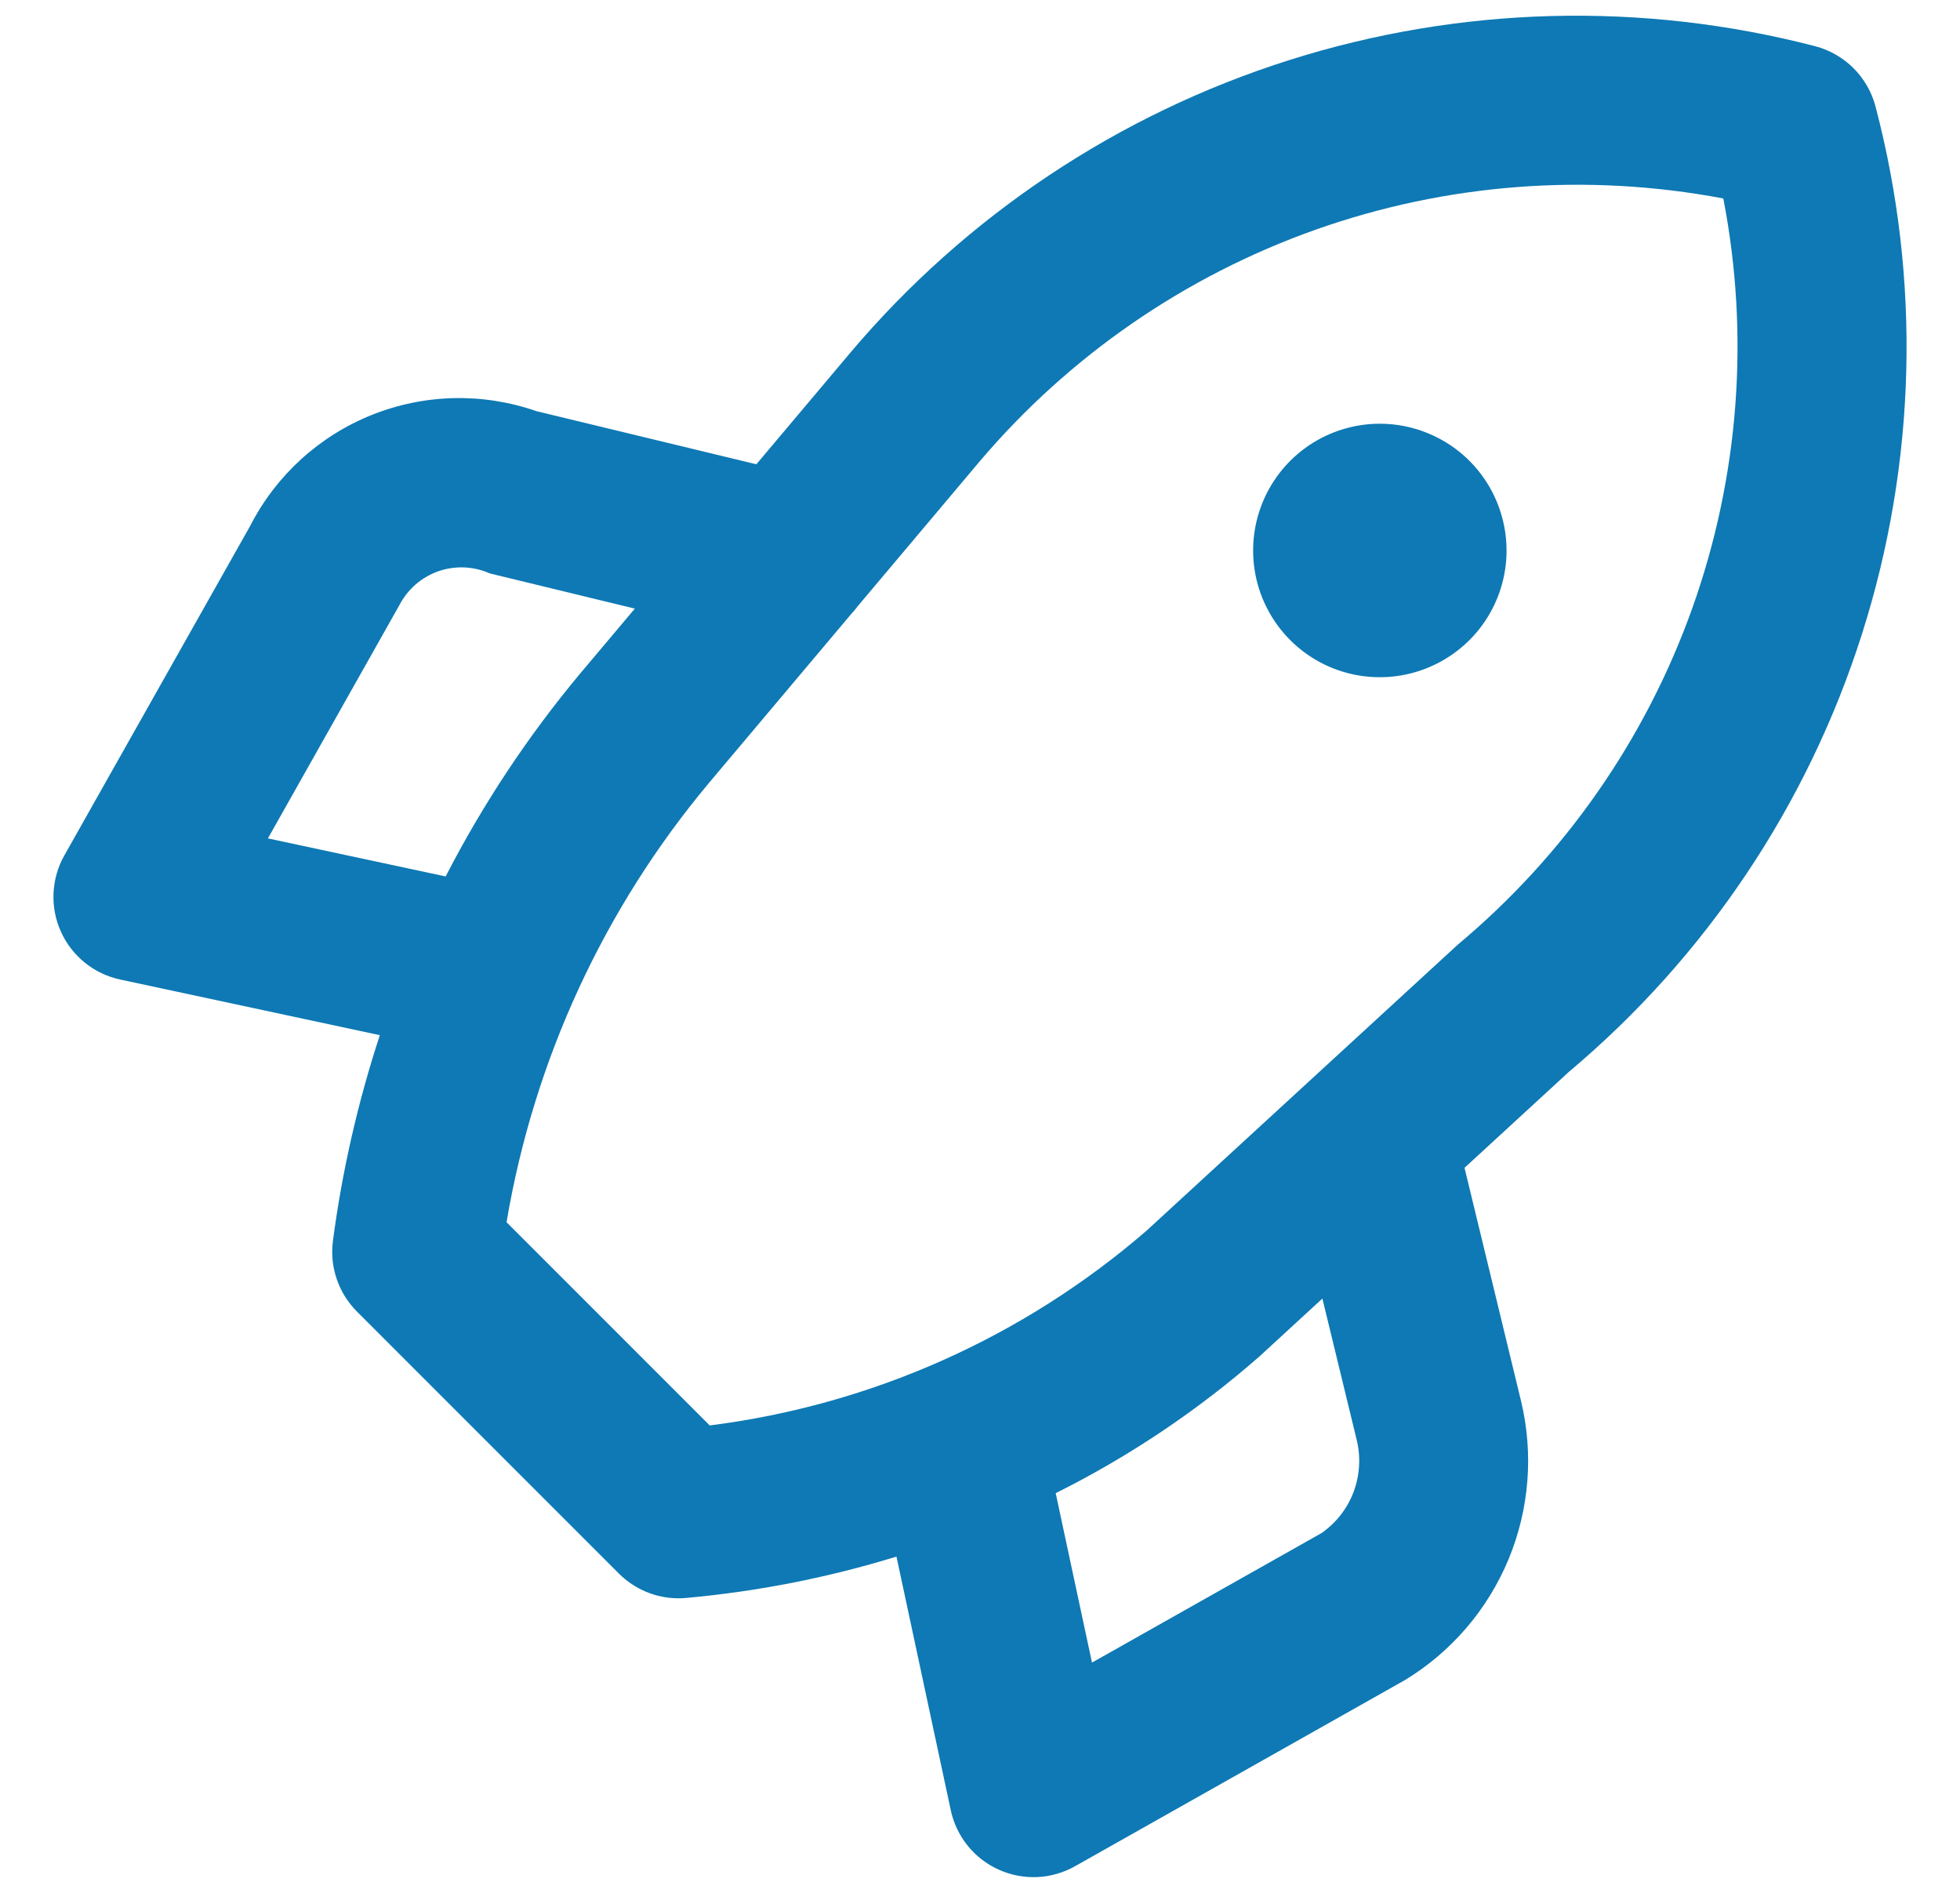 <svg width="29" height="28" viewBox="0 0 29 28" fill="none" xmlns="http://www.w3.org/2000/svg">
<path d="M27.75 1.575C27.694 1.361 27.581 1.166 27.425 1.009C27.268 0.853 27.073 0.74 26.859 0.684C24.295 0.018 21.595 0.09 19.069 0.891C16.544 1.692 14.296 3.19 12.585 5.213L11.191 6.868L7.936 6.082C7.144 5.806 6.279 5.826 5.501 6.138C4.723 6.45 4.084 7.032 3.702 7.779L0.952 12.654C0.856 12.824 0.801 13.015 0.792 13.211C0.783 13.407 0.82 13.602 0.901 13.781C0.981 13.96 1.103 14.117 1.255 14.24C1.408 14.364 1.587 14.449 1.779 14.49L5.62 15.313C5.295 16.304 5.062 17.323 4.926 18.356C4.901 18.546 4.92 18.739 4.982 18.92C5.044 19.102 5.146 19.266 5.282 19.402L9.157 23.277C9.273 23.393 9.411 23.485 9.562 23.548C9.714 23.611 9.876 23.643 10.041 23.643C10.077 23.643 10.113 23.641 10.149 23.638C11.206 23.543 12.25 23.338 13.264 23.026L14.068 26.78C14.109 26.971 14.195 27.151 14.318 27.303C14.441 27.456 14.599 27.577 14.777 27.657C14.956 27.738 15.151 27.775 15.347 27.767C15.543 27.758 15.734 27.703 15.905 27.607L20.787 24.853C21.474 24.436 22.01 23.811 22.319 23.069C22.628 22.326 22.693 21.505 22.505 20.724L21.669 17.275L23.216 15.853C25.246 14.147 26.75 11.899 27.552 9.371C28.355 6.844 28.424 4.14 27.75 1.575ZM3.964 12.402L5.909 8.952C6.03 8.718 6.236 8.539 6.484 8.451C6.733 8.364 7.006 8.375 7.246 8.482L9.393 9.003L8.581 9.967C7.81 10.891 7.144 11.896 6.594 12.965L3.964 12.402ZM19.552 22.679L16.157 24.594L15.62 22.088C16.708 21.545 17.722 20.865 18.637 20.063L19.566 19.209L20.071 21.289C20.136 21.546 20.121 21.817 20.029 22.066C19.936 22.314 19.77 22.528 19.552 22.679ZM21.57 13.973L16.964 18.205C15.141 19.782 12.892 20.784 10.501 21.086L7.495 18.08C7.899 15.683 8.935 13.436 10.497 11.573L12.595 9.082C12.63 9.045 12.662 9.007 12.692 8.966L14.486 6.836C15.812 5.27 17.53 4.084 19.465 3.398C21.399 2.713 23.481 2.554 25.498 2.936C25.89 4.959 25.732 7.05 25.041 8.991C24.35 10.932 23.151 12.652 21.57 13.973ZM20.416 6.268C20.045 6.268 19.683 6.378 19.374 6.584C19.066 6.79 18.826 7.083 18.684 7.425C18.542 7.768 18.505 8.145 18.577 8.509C18.649 8.872 18.828 9.207 19.09 9.469C19.352 9.731 19.686 9.91 20.05 9.982C20.414 10.054 20.791 10.017 21.133 9.875C21.476 9.733 21.769 9.493 21.975 9.185C22.181 8.876 22.291 8.514 22.291 8.143C22.291 7.897 22.242 7.653 22.148 7.425C22.054 7.198 21.916 6.991 21.742 6.817C21.568 6.643 21.361 6.505 21.133 6.411C20.906 6.316 20.662 6.268 20.416 6.268Z" fill="#0E79B4"/>
</svg>
